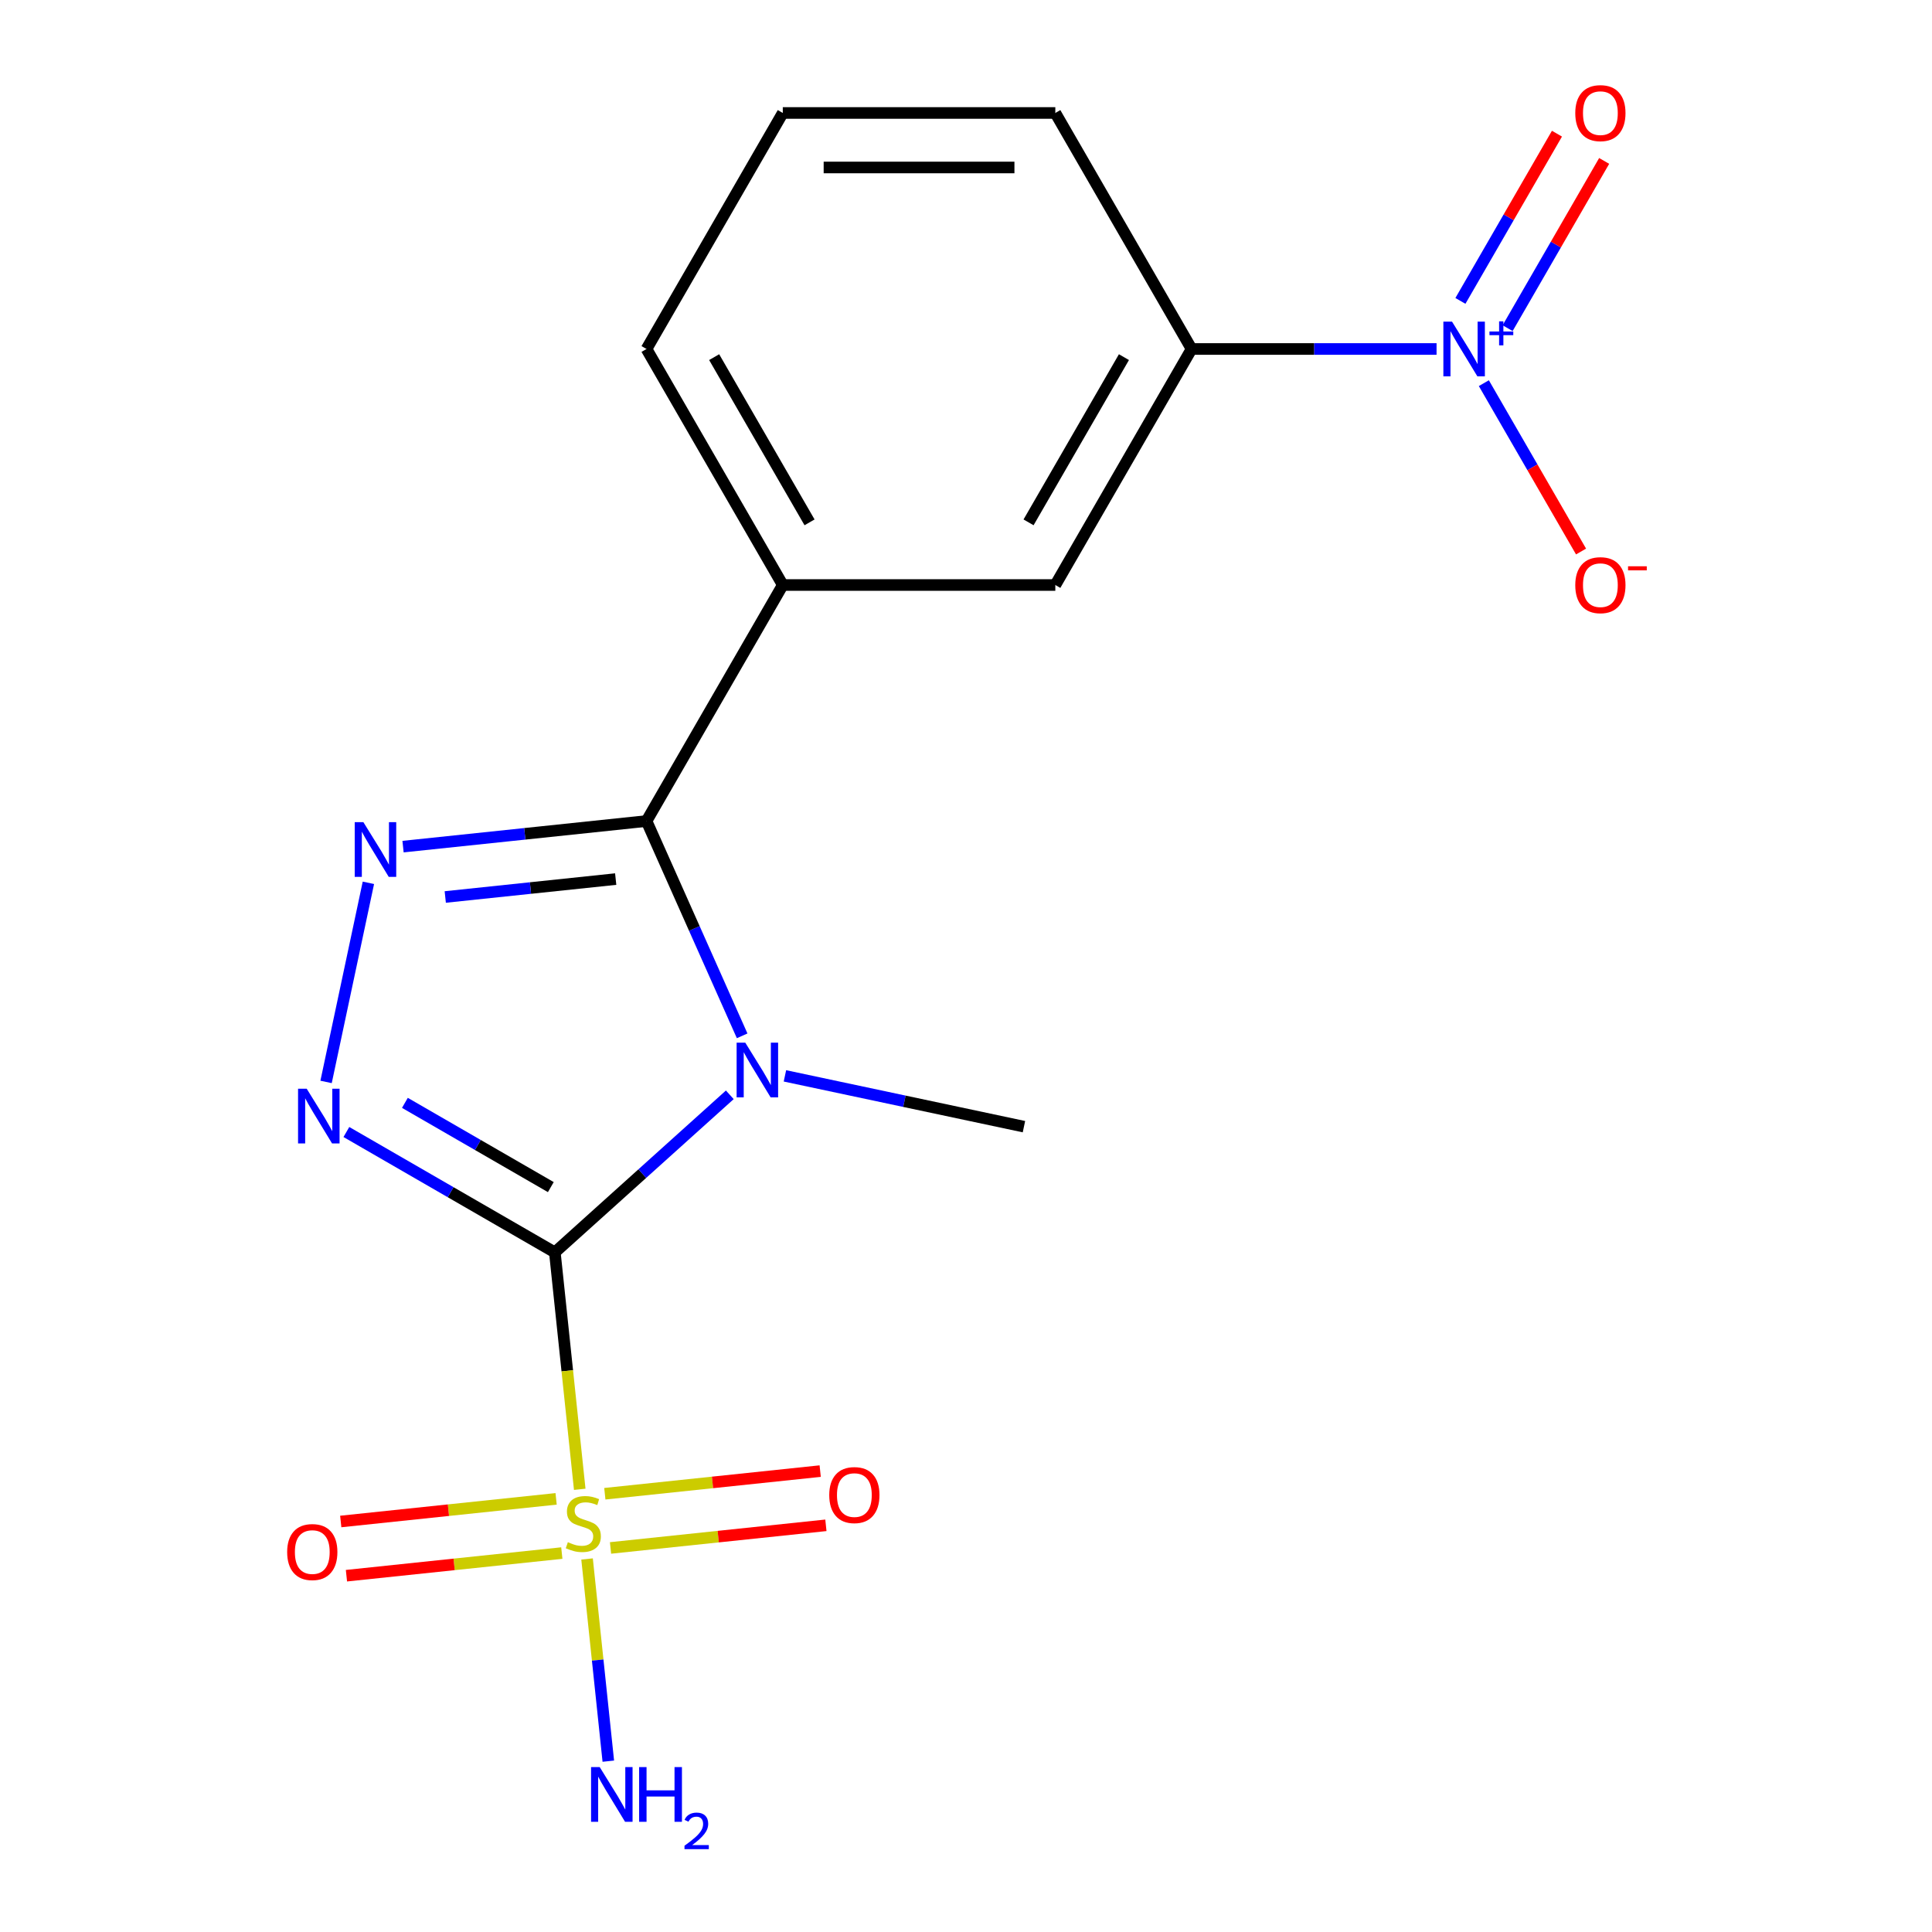 <?xml version='1.0' encoding='iso-8859-1'?>
<svg version='1.1' baseProfile='full'
              xmlns='http://www.w3.org/2000/svg'
                      xmlns:rdkit='http://www.rdkit.org/xml'
                      xmlns:xlink='http://www.w3.org/1999/xlink'
                  xml:space='preserve'
width='1000px' height='1000px' viewBox='0 0 1000 1000'>
<!-- END OF HEADER -->
<rect style='opacity:1.0;fill:#FFFFFF;stroke:none' width='1000' height='1000' x='0' y='0'> </rect>
<path class='bond-0' d='M 287.181,648.221 L 332.463,607.449' style='fill:none;fill-rule:evenodd;stroke:#000000;stroke-width:6px;stroke-linecap:butt;stroke-linejoin:miter;stroke-opacity:1' />
<path class='bond-0' d='M 332.463,607.449 L 377.745,566.677' style='fill:none;fill-rule:evenodd;stroke:#0000FF;stroke-width:6px;stroke-linecap:butt;stroke-linejoin:miter;stroke-opacity:1' />
<path class='bond-1' d='M 287.181,648.221 L 293.626,709.543' style='fill:none;fill-rule:evenodd;stroke:#000000;stroke-width:6px;stroke-linecap:butt;stroke-linejoin:miter;stroke-opacity:1' />
<path class='bond-1' d='M 293.626,709.543 L 300.072,770.865' style='fill:none;fill-rule:evenodd;stroke:#CCCC00;stroke-width:6px;stroke-linecap:butt;stroke-linejoin:miter;stroke-opacity:1' />
<path class='bond-2' d='M 287.181,648.221 L 233.232,617.074' style='fill:none;fill-rule:evenodd;stroke:#000000;stroke-width:6px;stroke-linecap:butt;stroke-linejoin:miter;stroke-opacity:1' />
<path class='bond-2' d='M 233.232,617.074 L 179.284,585.927' style='fill:none;fill-rule:evenodd;stroke:#0000FF;stroke-width:6px;stroke-linecap:butt;stroke-linejoin:miter;stroke-opacity:1' />
<path class='bond-2' d='M 285.103,614.444 L 247.339,592.641' style='fill:none;fill-rule:evenodd;stroke:#000000;stroke-width:6px;stroke-linecap:butt;stroke-linejoin:miter;stroke-opacity:1' />
<path class='bond-2' d='M 247.339,592.641 L 209.575,570.838' style='fill:none;fill-rule:evenodd;stroke:#0000FF;stroke-width:6px;stroke-linecap:butt;stroke-linejoin:miter;stroke-opacity:1' />
<path class='bond-3' d='M 384.137,536.145 L 359.386,480.555' style='fill:none;fill-rule:evenodd;stroke:#0000FF;stroke-width:6px;stroke-linecap:butt;stroke-linejoin:miter;stroke-opacity:1' />
<path class='bond-3' d='M 359.386,480.555 L 334.636,424.964' style='fill:none;fill-rule:evenodd;stroke:#000000;stroke-width:6px;stroke-linecap:butt;stroke-linejoin:miter;stroke-opacity:1' />
<path class='bond-14' d='M 406.278,556.864 L 468.135,570.012' style='fill:none;fill-rule:evenodd;stroke:#0000FF;stroke-width:6px;stroke-linecap:butt;stroke-linejoin:miter;stroke-opacity:1' />
<path class='bond-14' d='M 468.135,570.012 L 529.992,583.16' style='fill:none;fill-rule:evenodd;stroke:#000000;stroke-width:6px;stroke-linecap:butt;stroke-linejoin:miter;stroke-opacity:1' />
<path class='bond-9' d='M 287.845,775.808 L 232.108,781.666' style='fill:none;fill-rule:evenodd;stroke:#CCCC00;stroke-width:6px;stroke-linecap:butt;stroke-linejoin:miter;stroke-opacity:1' />
<path class='bond-9' d='M 232.108,781.666 L 176.371,787.524' style='fill:none;fill-rule:evenodd;stroke:#FF0000;stroke-width:6px;stroke-linecap:butt;stroke-linejoin:miter;stroke-opacity:1' />
<path class='bond-9' d='M 290.794,803.866 L 235.057,809.724' style='fill:none;fill-rule:evenodd;stroke:#CCCC00;stroke-width:6px;stroke-linecap:butt;stroke-linejoin:miter;stroke-opacity:1' />
<path class='bond-9' d='M 235.057,809.724 L 179.32,815.582' style='fill:none;fill-rule:evenodd;stroke:#FF0000;stroke-width:6px;stroke-linecap:butt;stroke-linejoin:miter;stroke-opacity:1' />
<path class='bond-10' d='M 316.007,801.216 L 371.744,795.357' style='fill:none;fill-rule:evenodd;stroke:#CCCC00;stroke-width:6px;stroke-linecap:butt;stroke-linejoin:miter;stroke-opacity:1' />
<path class='bond-10' d='M 371.744,795.357 L 427.481,789.499' style='fill:none;fill-rule:evenodd;stroke:#FF0000;stroke-width:6px;stroke-linecap:butt;stroke-linejoin:miter;stroke-opacity:1' />
<path class='bond-10' d='M 313.058,773.158 L 368.795,767.299' style='fill:none;fill-rule:evenodd;stroke:#CCCC00;stroke-width:6px;stroke-linecap:butt;stroke-linejoin:miter;stroke-opacity:1' />
<path class='bond-10' d='M 368.795,767.299 L 424.532,761.441' style='fill:none;fill-rule:evenodd;stroke:#FF0000;stroke-width:6px;stroke-linecap:butt;stroke-linejoin:miter;stroke-opacity:1' />
<path class='bond-13' d='M 303.861,806.918 L 309.361,859.248' style='fill:none;fill-rule:evenodd;stroke:#CCCC00;stroke-width:6px;stroke-linecap:butt;stroke-linejoin:miter;stroke-opacity:1' />
<path class='bond-13' d='M 309.361,859.248 L 314.861,911.578' style='fill:none;fill-rule:evenodd;stroke:#0000FF;stroke-width:6px;stroke-linecap:butt;stroke-linejoin:miter;stroke-opacity:1' />
<path class='bond-4' d='M 168.776,560.003 L 190.682,456.944' style='fill:none;fill-rule:evenodd;stroke:#0000FF;stroke-width:6px;stroke-linecap:butt;stroke-linejoin:miter;stroke-opacity:1' />
<path class='bond-6' d='M 334.636,424.964 L 405.168,302.8' style='fill:none;fill-rule:evenodd;stroke:#000000;stroke-width:6px;stroke-linecap:butt;stroke-linejoin:miter;stroke-opacity:1' />
<path class='bond-18' d='M 334.636,424.964 L 271.624,431.587' style='fill:none;fill-rule:evenodd;stroke:#000000;stroke-width:6px;stroke-linecap:butt;stroke-linejoin:miter;stroke-opacity:1' />
<path class='bond-18' d='M 271.624,431.587 L 208.612,438.21' style='fill:none;fill-rule:evenodd;stroke:#0000FF;stroke-width:6px;stroke-linecap:butt;stroke-linejoin:miter;stroke-opacity:1' />
<path class='bond-18' d='M 318.681,455.009 L 274.573,459.645' style='fill:none;fill-rule:evenodd;stroke:#000000;stroke-width:6px;stroke-linecap:butt;stroke-linejoin:miter;stroke-opacity:1' />
<path class='bond-18' d='M 274.573,459.645 L 230.465,464.281' style='fill:none;fill-rule:evenodd;stroke:#0000FF;stroke-width:6px;stroke-linecap:butt;stroke-linejoin:miter;stroke-opacity:1' />
<path class='bond-5' d='M 743.559,180.636 L 680.16,180.636' style='fill:none;fill-rule:evenodd;stroke:#0000FF;stroke-width:6px;stroke-linecap:butt;stroke-linejoin:miter;stroke-opacity:1' />
<path class='bond-5' d='M 680.16,180.636 L 616.762,180.636' style='fill:none;fill-rule:evenodd;stroke:#000000;stroke-width:6px;stroke-linecap:butt;stroke-linejoin:miter;stroke-opacity:1' />
<path class='bond-11' d='M 768.036,198.323 L 793.192,241.893' style='fill:none;fill-rule:evenodd;stroke:#0000FF;stroke-width:6px;stroke-linecap:butt;stroke-linejoin:miter;stroke-opacity:1' />
<path class='bond-11' d='M 793.192,241.893 L 818.348,285.464' style='fill:none;fill-rule:evenodd;stroke:#FF0000;stroke-width:6px;stroke-linecap:butt;stroke-linejoin:miter;stroke-opacity:1' />
<path class='bond-12' d='M 780.339,169.854 L 805.326,126.575' style='fill:none;fill-rule:evenodd;stroke:#0000FF;stroke-width:6px;stroke-linecap:butt;stroke-linejoin:miter;stroke-opacity:1' />
<path class='bond-12' d='M 805.326,126.575 L 830.313,83.297' style='fill:none;fill-rule:evenodd;stroke:#FF0000;stroke-width:6px;stroke-linecap:butt;stroke-linejoin:miter;stroke-opacity:1' />
<path class='bond-12' d='M 755.906,155.747 L 780.893,112.469' style='fill:none;fill-rule:evenodd;stroke:#0000FF;stroke-width:6px;stroke-linecap:butt;stroke-linejoin:miter;stroke-opacity:1' />
<path class='bond-12' d='M 780.893,112.469 L 805.88,69.19' style='fill:none;fill-rule:evenodd;stroke:#FF0000;stroke-width:6px;stroke-linecap:butt;stroke-linejoin:miter;stroke-opacity:1' />
<path class='bond-8' d='M 405.168,302.8 L 546.231,302.8' style='fill:none;fill-rule:evenodd;stroke:#000000;stroke-width:6px;stroke-linecap:butt;stroke-linejoin:miter;stroke-opacity:1' />
<path class='bond-15' d='M 405.168,302.8 L 334.636,180.636' style='fill:none;fill-rule:evenodd;stroke:#000000;stroke-width:6px;stroke-linecap:butt;stroke-linejoin:miter;stroke-opacity:1' />
<path class='bond-15' d='M 419.021,270.369 L 369.649,184.854' style='fill:none;fill-rule:evenodd;stroke:#000000;stroke-width:6px;stroke-linecap:butt;stroke-linejoin:miter;stroke-opacity:1' />
<path class='bond-7' d='M 616.762,180.636 L 546.231,302.8' style='fill:none;fill-rule:evenodd;stroke:#000000;stroke-width:6px;stroke-linecap:butt;stroke-linejoin:miter;stroke-opacity:1' />
<path class='bond-7' d='M 581.75,184.854 L 532.377,270.369' style='fill:none;fill-rule:evenodd;stroke:#000000;stroke-width:6px;stroke-linecap:butt;stroke-linejoin:miter;stroke-opacity:1' />
<path class='bond-19' d='M 616.762,180.636 L 546.231,58.472' style='fill:none;fill-rule:evenodd;stroke:#000000;stroke-width:6px;stroke-linecap:butt;stroke-linejoin:miter;stroke-opacity:1' />
<path class='bond-17' d='M 334.636,180.636 L 405.168,58.472' style='fill:none;fill-rule:evenodd;stroke:#000000;stroke-width:6px;stroke-linecap:butt;stroke-linejoin:miter;stroke-opacity:1' />
<path class='bond-16' d='M 546.231,58.472 L 405.168,58.472' style='fill:none;fill-rule:evenodd;stroke:#000000;stroke-width:6px;stroke-linecap:butt;stroke-linejoin:miter;stroke-opacity:1' />
<path class='bond-16' d='M 525.071,86.684 L 426.327,86.684' style='fill:none;fill-rule:evenodd;stroke:#000000;stroke-width:6px;stroke-linecap:butt;stroke-linejoin:miter;stroke-opacity:1' />
<path  class='atom-1' d='M 385.752 539.672
L 395.032 554.672
Q 395.952 556.152, 397.432 558.832
Q 398.912 561.512, 398.992 561.672
L 398.992 539.672
L 402.752 539.672
L 402.752 567.992
L 398.872 567.992
L 388.912 551.592
Q 387.752 549.672, 386.512 547.472
Q 385.312 545.272, 384.952 544.592
L 384.952 567.992
L 381.272 567.992
L 381.272 539.672
L 385.752 539.672
' fill='#0000FF'/>
<path  class='atom-2' d='M 293.926 798.232
Q 294.246 798.352, 295.566 798.912
Q 296.886 799.472, 298.326 799.832
Q 299.806 800.152, 301.246 800.152
Q 303.926 800.152, 305.486 798.872
Q 307.046 797.552, 307.046 795.272
Q 307.046 793.712, 306.246 792.752
Q 305.486 791.792, 304.286 791.272
Q 303.086 790.752, 301.086 790.152
Q 298.566 789.392, 297.046 788.672
Q 295.566 787.952, 294.486 786.432
Q 293.446 784.912, 293.446 782.352
Q 293.446 778.792, 295.846 776.592
Q 298.286 774.392, 303.086 774.392
Q 306.366 774.392, 310.086 775.952
L 309.166 779.032
Q 305.766 777.632, 303.206 777.632
Q 300.446 777.632, 298.926 778.792
Q 297.406 779.912, 297.446 781.872
Q 297.446 783.392, 298.206 784.312
Q 299.006 785.232, 300.126 785.752
Q 301.286 786.272, 303.206 786.872
Q 305.766 787.672, 307.286 788.472
Q 308.806 789.272, 309.886 790.912
Q 311.006 792.512, 311.006 795.272
Q 311.006 799.192, 308.366 801.312
Q 305.766 803.392, 301.406 803.392
Q 298.886 803.392, 296.966 802.832
Q 295.086 802.312, 292.846 801.392
L 293.926 798.232
' fill='#CCCC00'/>
<path  class='atom-3' d='M 158.757 563.53
L 168.037 578.53
Q 168.957 580.01, 170.437 582.69
Q 171.917 585.37, 171.997 585.53
L 171.997 563.53
L 175.757 563.53
L 175.757 591.85
L 171.877 591.85
L 161.917 575.45
Q 160.757 573.53, 159.517 571.33
Q 158.317 569.13, 157.957 568.45
L 157.957 591.85
L 154.277 591.85
L 154.277 563.53
L 158.757 563.53
' fill='#0000FF'/>
<path  class='atom-5' d='M 188.086 425.549
L 197.366 440.549
Q 198.286 442.029, 199.766 444.709
Q 201.246 447.389, 201.326 447.549
L 201.326 425.549
L 205.086 425.549
L 205.086 453.869
L 201.206 453.869
L 191.246 437.469
Q 190.086 435.549, 188.846 433.349
Q 187.646 431.149, 187.286 430.469
L 187.286 453.869
L 183.606 453.869
L 183.606 425.549
L 188.086 425.549
' fill='#0000FF'/>
<path  class='atom-6' d='M 751.565 166.476
L 760.845 181.476
Q 761.765 182.956, 763.245 185.636
Q 764.725 188.316, 764.805 188.476
L 764.805 166.476
L 768.565 166.476
L 768.565 194.796
L 764.685 194.796
L 754.725 178.396
Q 753.565 176.476, 752.325 174.276
Q 751.125 172.076, 750.765 171.396
L 750.765 194.796
L 747.085 194.796
L 747.085 166.476
L 751.565 166.476
' fill='#0000FF'/>
<path  class='atom-6' d='M 770.941 171.581
L 775.931 171.581
L 775.931 166.327
L 778.148 166.327
L 778.148 171.581
L 783.27 171.581
L 783.27 173.482
L 778.148 173.482
L 778.148 178.762
L 775.931 178.762
L 775.931 173.482
L 770.941 173.482
L 770.941 171.581
' fill='#0000FF'/>
<path  class='atom-10' d='M 148.636 803.337
Q 148.636 796.537, 151.996 792.737
Q 155.356 788.937, 161.636 788.937
Q 167.916 788.937, 171.276 792.737
Q 174.636 796.537, 174.636 803.337
Q 174.636 810.217, 171.236 814.137
Q 167.836 818.017, 161.636 818.017
Q 155.396 818.017, 151.996 814.137
Q 148.636 810.257, 148.636 803.337
M 161.636 814.817
Q 165.956 814.817, 168.276 811.937
Q 170.636 809.017, 170.636 803.337
Q 170.636 797.777, 168.276 794.977
Q 165.956 792.137, 161.636 792.137
Q 157.316 792.137, 154.956 794.937
Q 152.636 797.737, 152.636 803.337
Q 152.636 809.057, 154.956 811.937
Q 157.316 814.817, 161.636 814.817
' fill='#FF0000'/>
<path  class='atom-11' d='M 429.217 773.847
Q 429.217 767.047, 432.577 763.247
Q 435.937 759.447, 442.217 759.447
Q 448.497 759.447, 451.857 763.247
Q 455.217 767.047, 455.217 773.847
Q 455.217 780.727, 451.817 784.647
Q 448.417 788.527, 442.217 788.527
Q 435.977 788.527, 432.577 784.647
Q 429.217 780.767, 429.217 773.847
M 442.217 785.327
Q 446.537 785.327, 448.857 782.447
Q 451.217 779.527, 451.217 773.847
Q 451.217 768.287, 448.857 765.487
Q 446.537 762.647, 442.217 762.647
Q 437.897 762.647, 435.537 765.447
Q 433.217 768.247, 433.217 773.847
Q 433.217 779.567, 435.537 782.447
Q 437.897 785.327, 442.217 785.327
' fill='#FF0000'/>
<path  class='atom-12' d='M 815.357 302.88
Q 815.357 296.08, 818.717 292.28
Q 822.077 288.48, 828.357 288.48
Q 834.637 288.48, 837.997 292.28
Q 841.357 296.08, 841.357 302.88
Q 841.357 309.76, 837.957 313.68
Q 834.557 317.56, 828.357 317.56
Q 822.117 317.56, 818.717 313.68
Q 815.357 309.8, 815.357 302.88
M 828.357 314.36
Q 832.677 314.36, 834.997 311.48
Q 837.357 308.56, 837.357 302.88
Q 837.357 297.32, 834.997 294.52
Q 832.677 291.68, 828.357 291.68
Q 824.037 291.68, 821.677 294.48
Q 819.357 297.28, 819.357 302.88
Q 819.357 308.6, 821.677 311.48
Q 824.037 314.36, 828.357 314.36
' fill='#FF0000'/>
<path  class='atom-12' d='M 842.677 293.103
L 852.365 293.103
L 852.365 295.215
L 842.677 295.215
L 842.677 293.103
' fill='#FF0000'/>
<path  class='atom-13' d='M 815.357 58.552
Q 815.357 51.752, 818.717 47.952
Q 822.077 44.152, 828.357 44.152
Q 834.637 44.152, 837.997 47.952
Q 841.357 51.752, 841.357 58.552
Q 841.357 65.432, 837.957 69.352
Q 834.557 73.232, 828.357 73.232
Q 822.117 73.232, 818.717 69.352
Q 815.357 65.472, 815.357 58.552
M 828.357 70.032
Q 832.677 70.032, 834.997 67.152
Q 837.357 64.232, 837.357 58.552
Q 837.357 52.992, 834.997 50.192
Q 832.677 47.352, 828.357 47.352
Q 824.037 47.352, 821.677 50.152
Q 819.357 52.952, 819.357 58.552
Q 819.357 64.272, 821.677 67.152
Q 824.037 70.032, 828.357 70.032
' fill='#FF0000'/>
<path  class='atom-14' d='M 310.411 914.642
L 319.691 929.642
Q 320.611 931.122, 322.091 933.802
Q 323.571 936.482, 323.651 936.642
L 323.651 914.642
L 327.411 914.642
L 327.411 942.962
L 323.531 942.962
L 313.571 926.562
Q 312.411 924.642, 311.171 922.442
Q 309.971 920.242, 309.611 919.562
L 309.611 942.962
L 305.931 942.962
L 305.931 914.642
L 310.411 914.642
' fill='#0000FF'/>
<path  class='atom-14' d='M 330.811 914.642
L 334.651 914.642
L 334.651 926.682
L 349.131 926.682
L 349.131 914.642
L 352.971 914.642
L 352.971 942.962
L 349.131 942.962
L 349.131 929.882
L 334.651 929.882
L 334.651 942.962
L 330.811 942.962
L 330.811 914.642
' fill='#0000FF'/>
<path  class='atom-14' d='M 354.344 941.968
Q 355.031 940.2, 356.667 939.223
Q 358.304 938.22, 360.575 938.22
Q 363.399 938.22, 364.983 939.751
Q 366.567 941.282, 366.567 944.001
Q 366.567 946.773, 364.508 949.36
Q 362.475 951.948, 358.251 955.01
L 366.884 955.01
L 366.884 957.122
L 354.291 957.122
L 354.291 955.353
Q 357.776 952.872, 359.835 951.024
Q 361.921 949.176, 362.924 947.512
Q 363.927 945.849, 363.927 944.133
Q 363.927 942.338, 363.03 941.335
Q 362.132 940.332, 360.575 940.332
Q 359.07 940.332, 358.067 940.939
Q 357.063 941.546, 356.351 942.892
L 354.344 941.968
' fill='#0000FF'/>
</svg>
